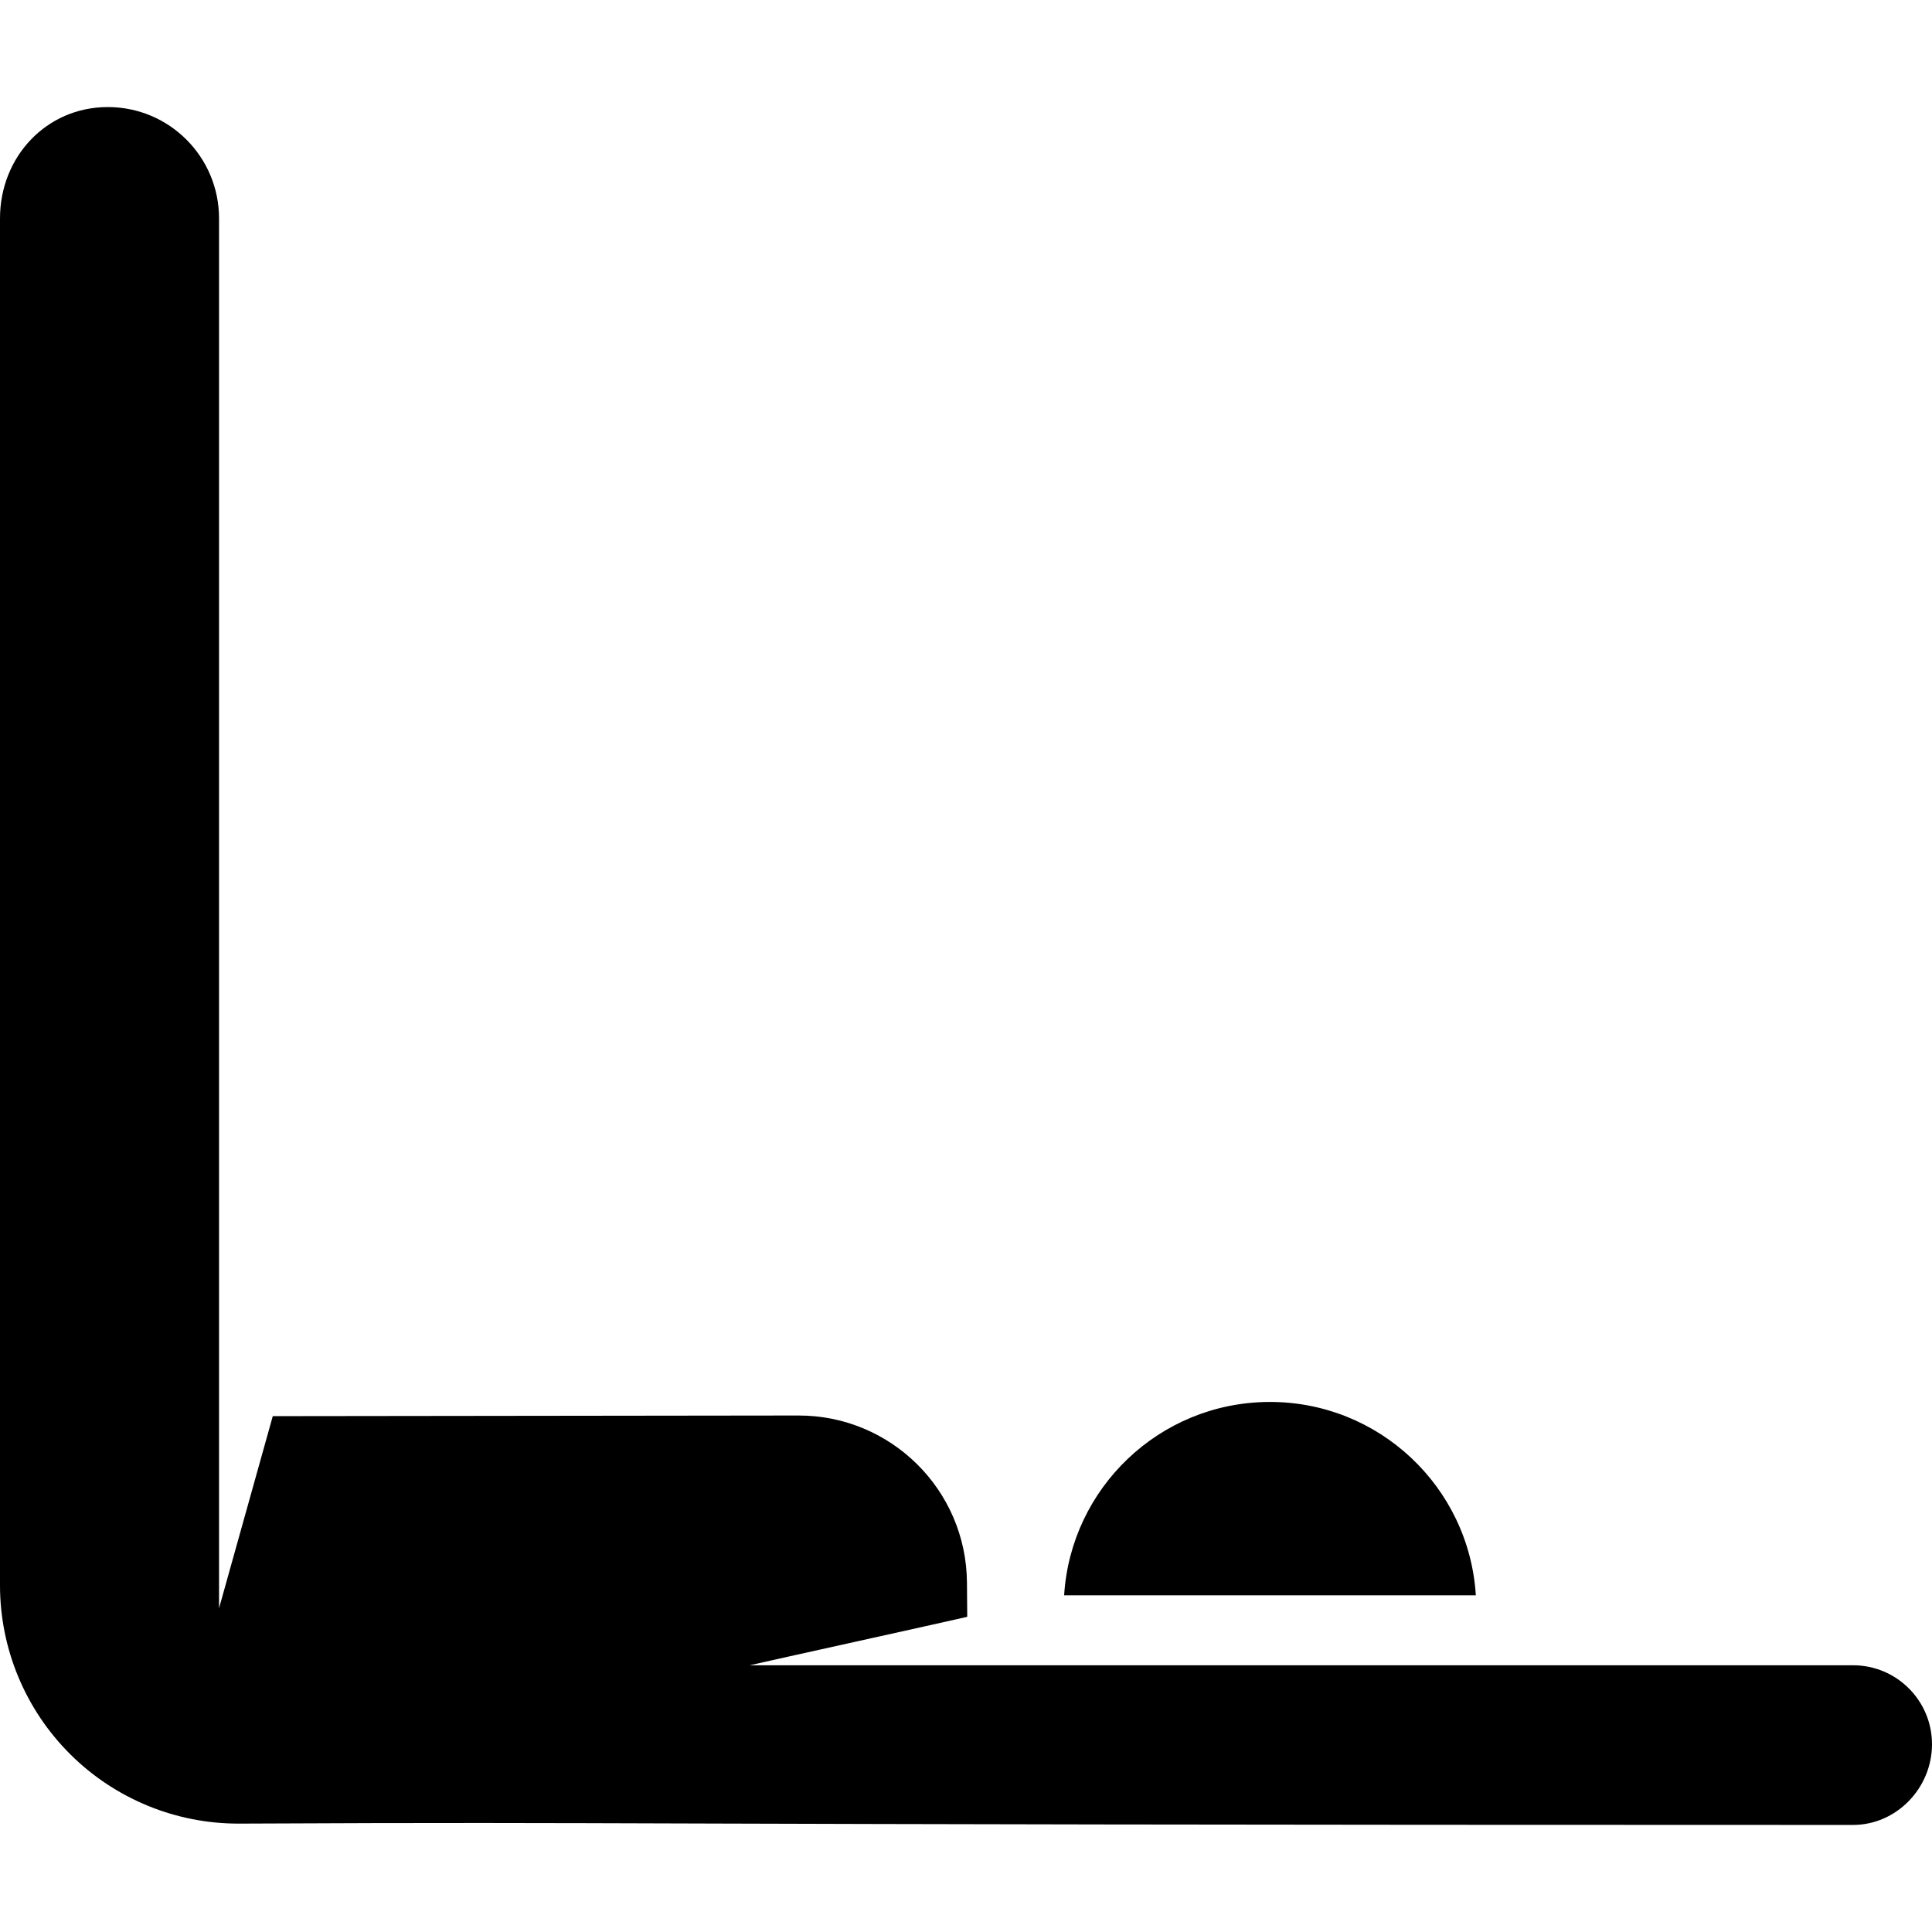 <?xml version="1.0" encoding="iso-8859-1"?>
<!-- Uploaded to: SVG Repo, www.svgrepo.com, Generator: SVG Repo Mixer Tools -->
<svg fill="#000000" height="800px" width="800px" version="1.1" id="Layer_1" xmlns="http://www.w3.org/2000/svg" xmlns:xlink="http://www.w3.org/1999/xlink" 
	 viewBox="0 0 512 512" xml:space="preserve">
<g>
	<g>
		<path d="M336.216,371.531c-28.927,0.179-52.452,22.799-54.209,51.247h109.105C389.335,394.03,365.374,371.35,336.216,371.531z"/>
	</g>
</g>
<g>
	<g>
		<path d="M491.066,441.312H198.687c5.087-1.187,51.134-11.32,57.64-12.838l-0.074-9.115c-0.197-24.51-20.137-44.266-44.646-44.235
			l-139.319,0.168l-14.24,50.908c0-7.518,0-368.342,0-368.342c-0.01-16.288-13.189-29.485-29.474-29.485c-0.007,0-0.012,0-0.019,0
			C12.263,28.382-0.009,41.599,0,57.893v362.224c0,16.803,6.696,32.915,18.606,44.768c11.911,11.854,28.054,18.471,44.857,18.391
			c110.146-0.52,79.628,0.352,427.602,0.352c11.563-0.001,20.935-9.82,20.935-21.382S502.628,441.312,491.066,441.312z"/>
	</g>
</g>
</svg>